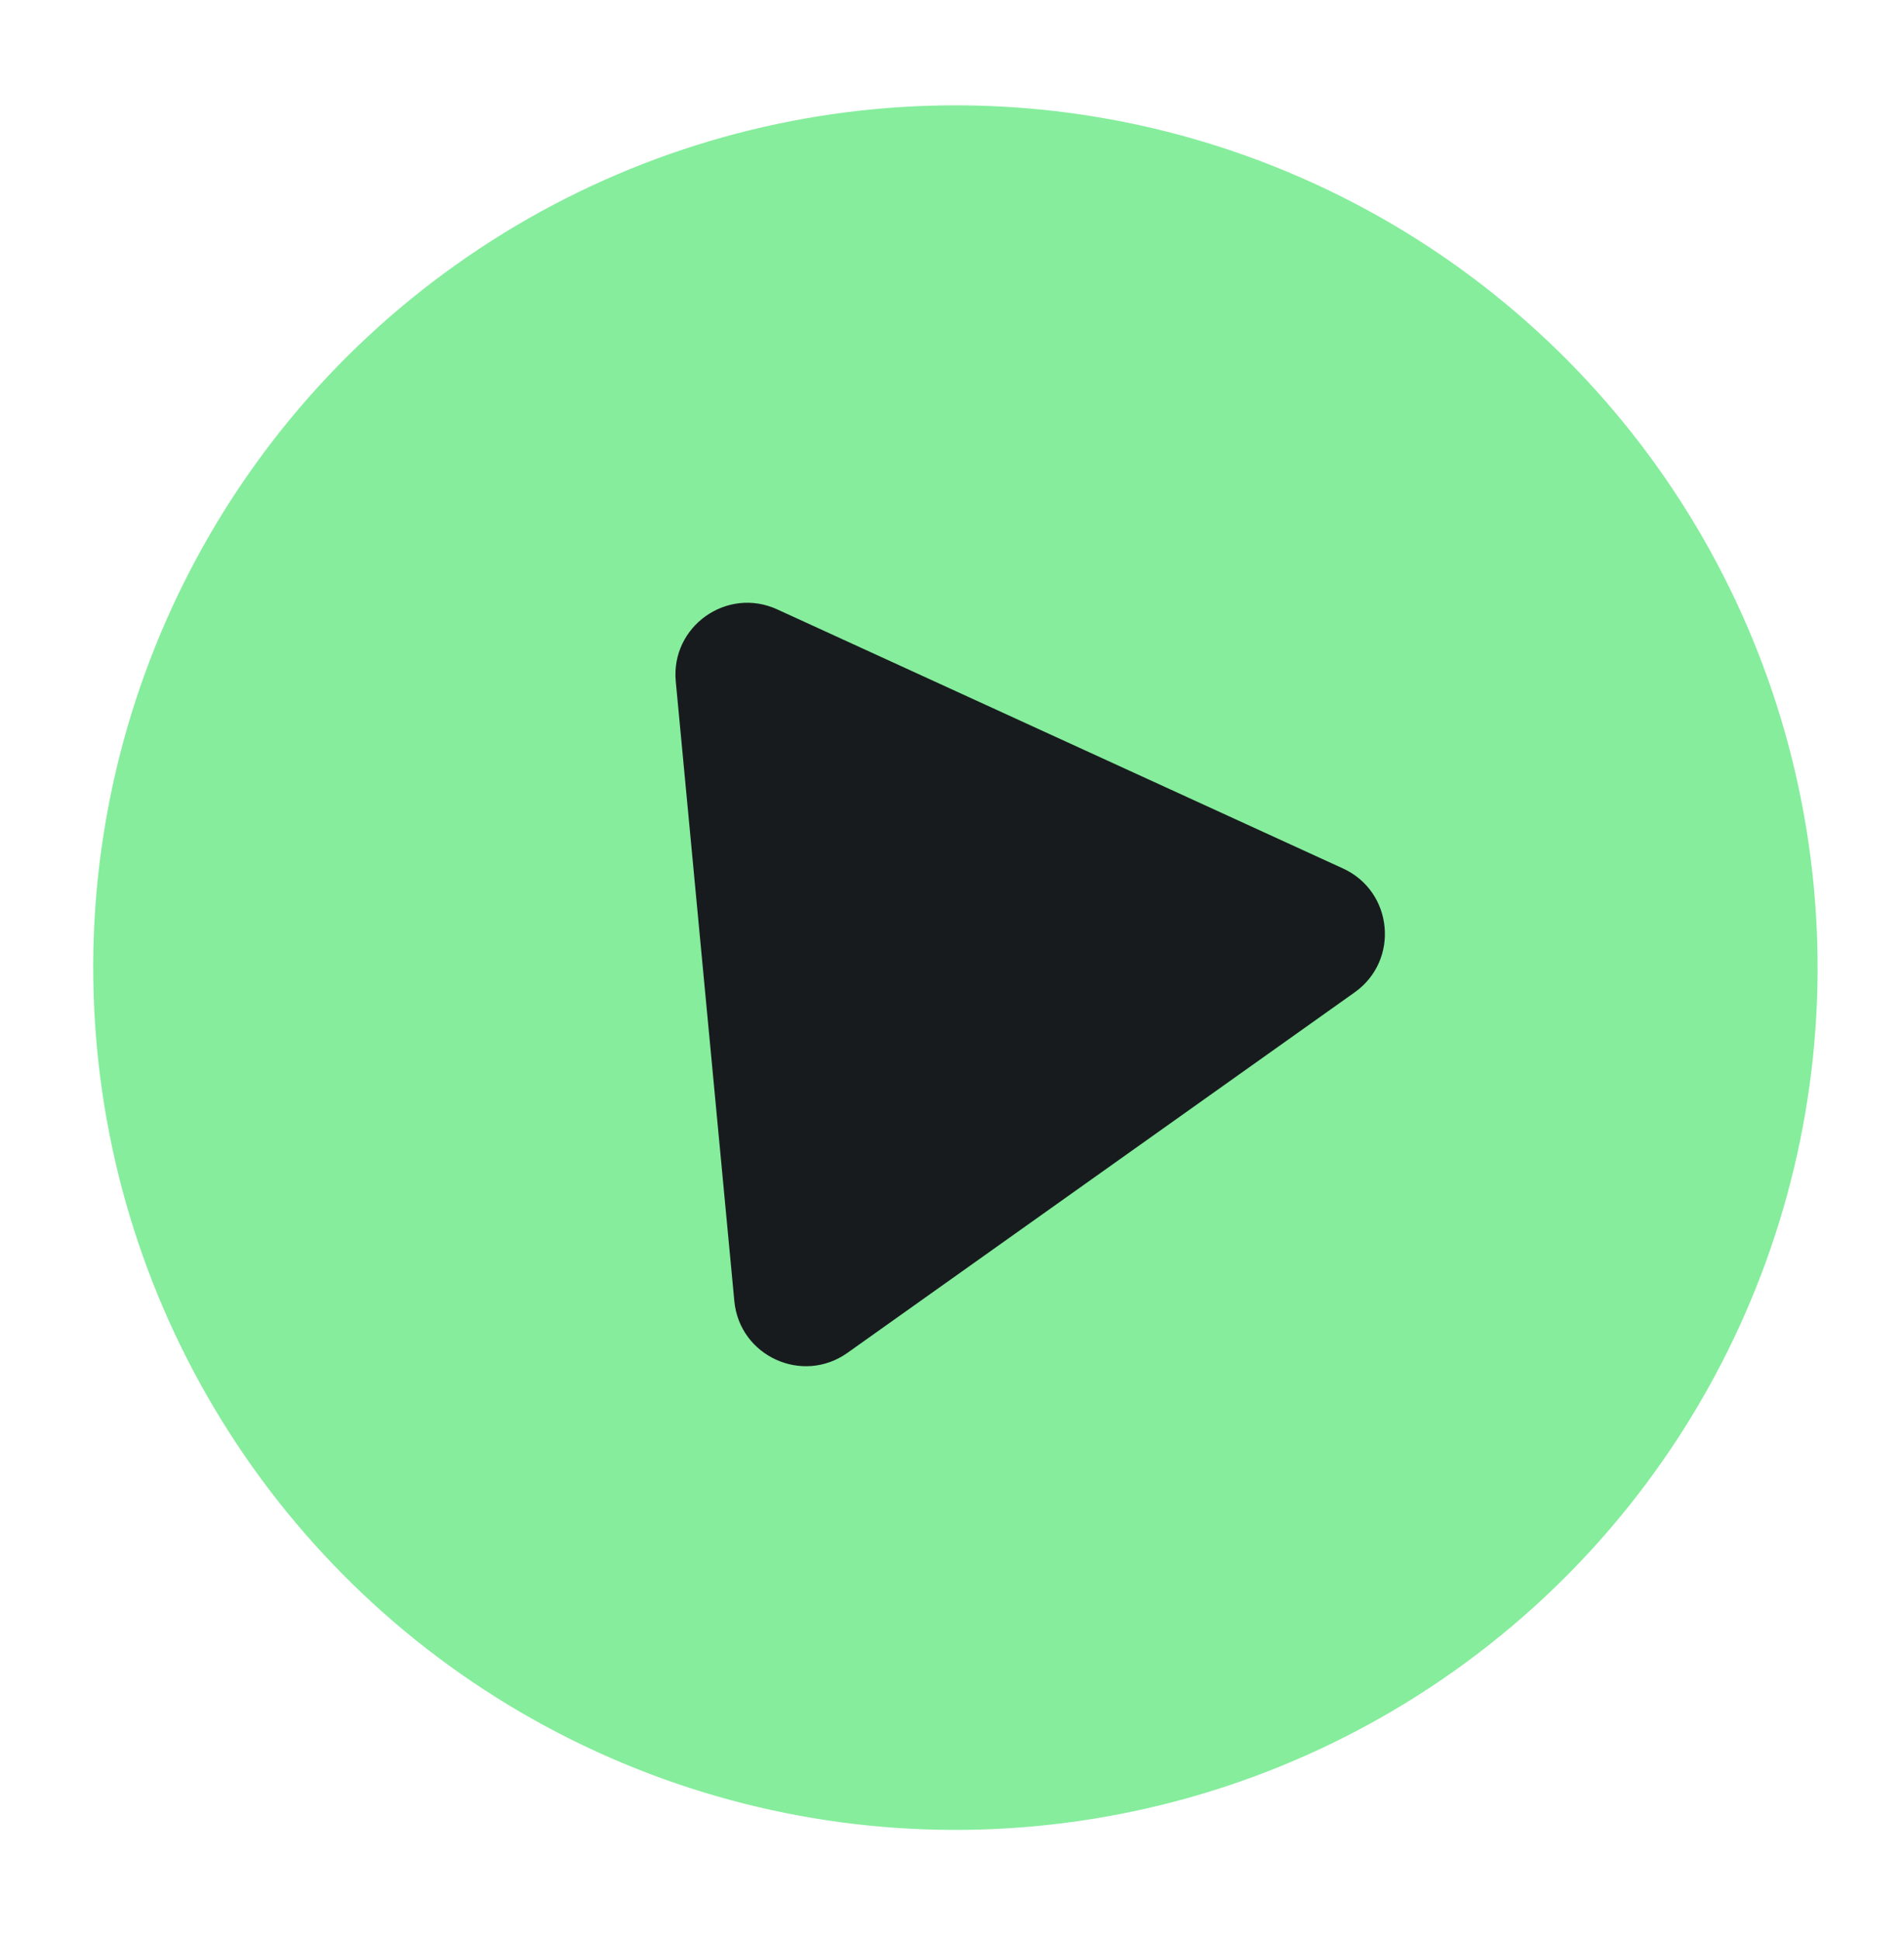 <svg width="53" height="54" viewBox="0 0 53 54" fill="none" xmlns="http://www.w3.org/2000/svg">
<circle cx="26.595" cy="26.932" r="24" transform="rotate(-5.4 26.595 26.932)" fill="#85ED9C"/>
<path d="M37.383 24.172C38.782 24.812 38.964 26.729 37.709 27.62L23.59 37.654C22.335 38.546 20.585 37.745 20.441 36.212L18.811 18.968C18.666 17.435 20.234 16.32 21.634 16.961L37.383 24.172Z" fill="#181B1E"/>
</svg>
